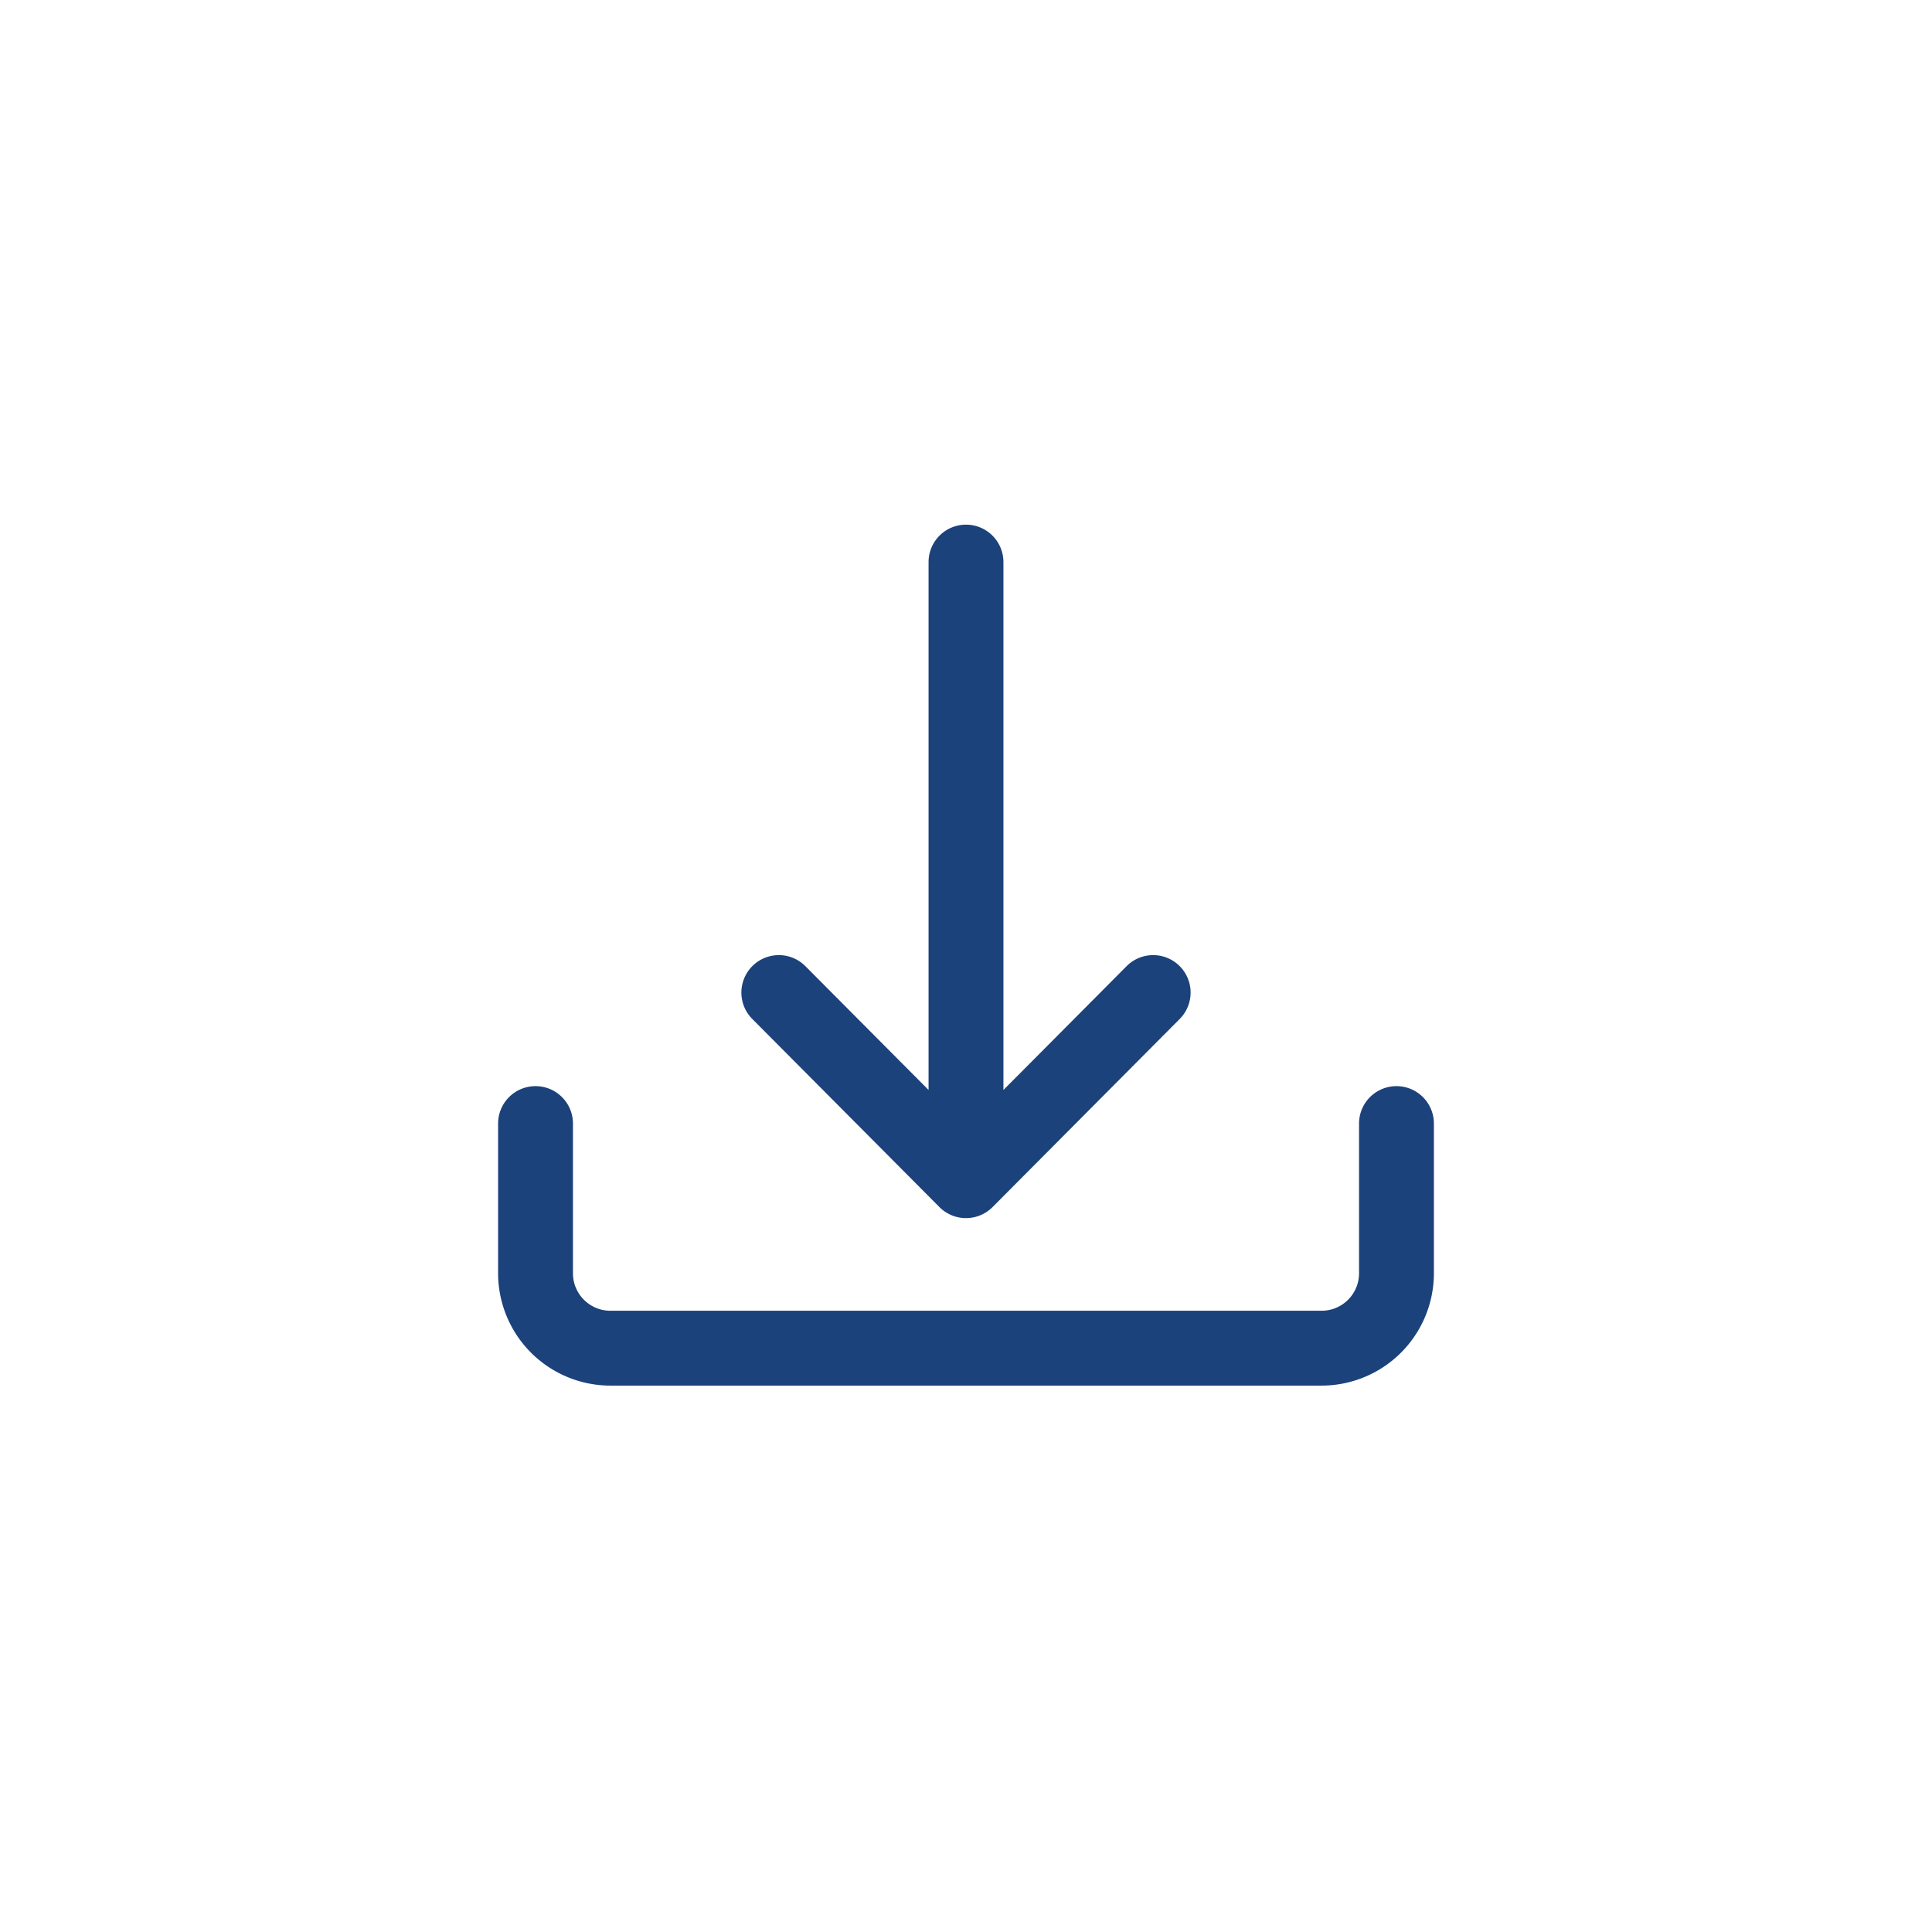 <svg xmlns="http://www.w3.org/2000/svg" width="64" height="64" fill="none" viewBox="0 0 64 64"><path fill="#1B427A" d="M32 17.38a1.24 1.24 0 0 0-1.24 1.24v17.487l-4.08-4.101a1.239 1.239 0 1 0-1.76 1.748l6.2 6.232a1.242 1.242 0 0 0 1.76 0l6.2-6.232a1.24 1.24 0 0 0-1.76-1.748l-4.08 4.101V18.62A1.24 1.24 0 0 0 32 17.38Zm-14.26 18.6a1.24 1.24 0 0 0-1.24 1.24v4.96a3.724 3.724 0 0 0 3.72 3.72h23.56a3.724 3.724 0 0 0 3.72-3.72v-4.96a1.24 1.24 0 0 0-2.48 0v4.96c0 .684-.556 1.24-1.24 1.24H20.22c-.684 0-1.24-.556-1.24-1.24v-4.96a1.24 1.24 0 0 0-1.24-1.24Z"/></svg>